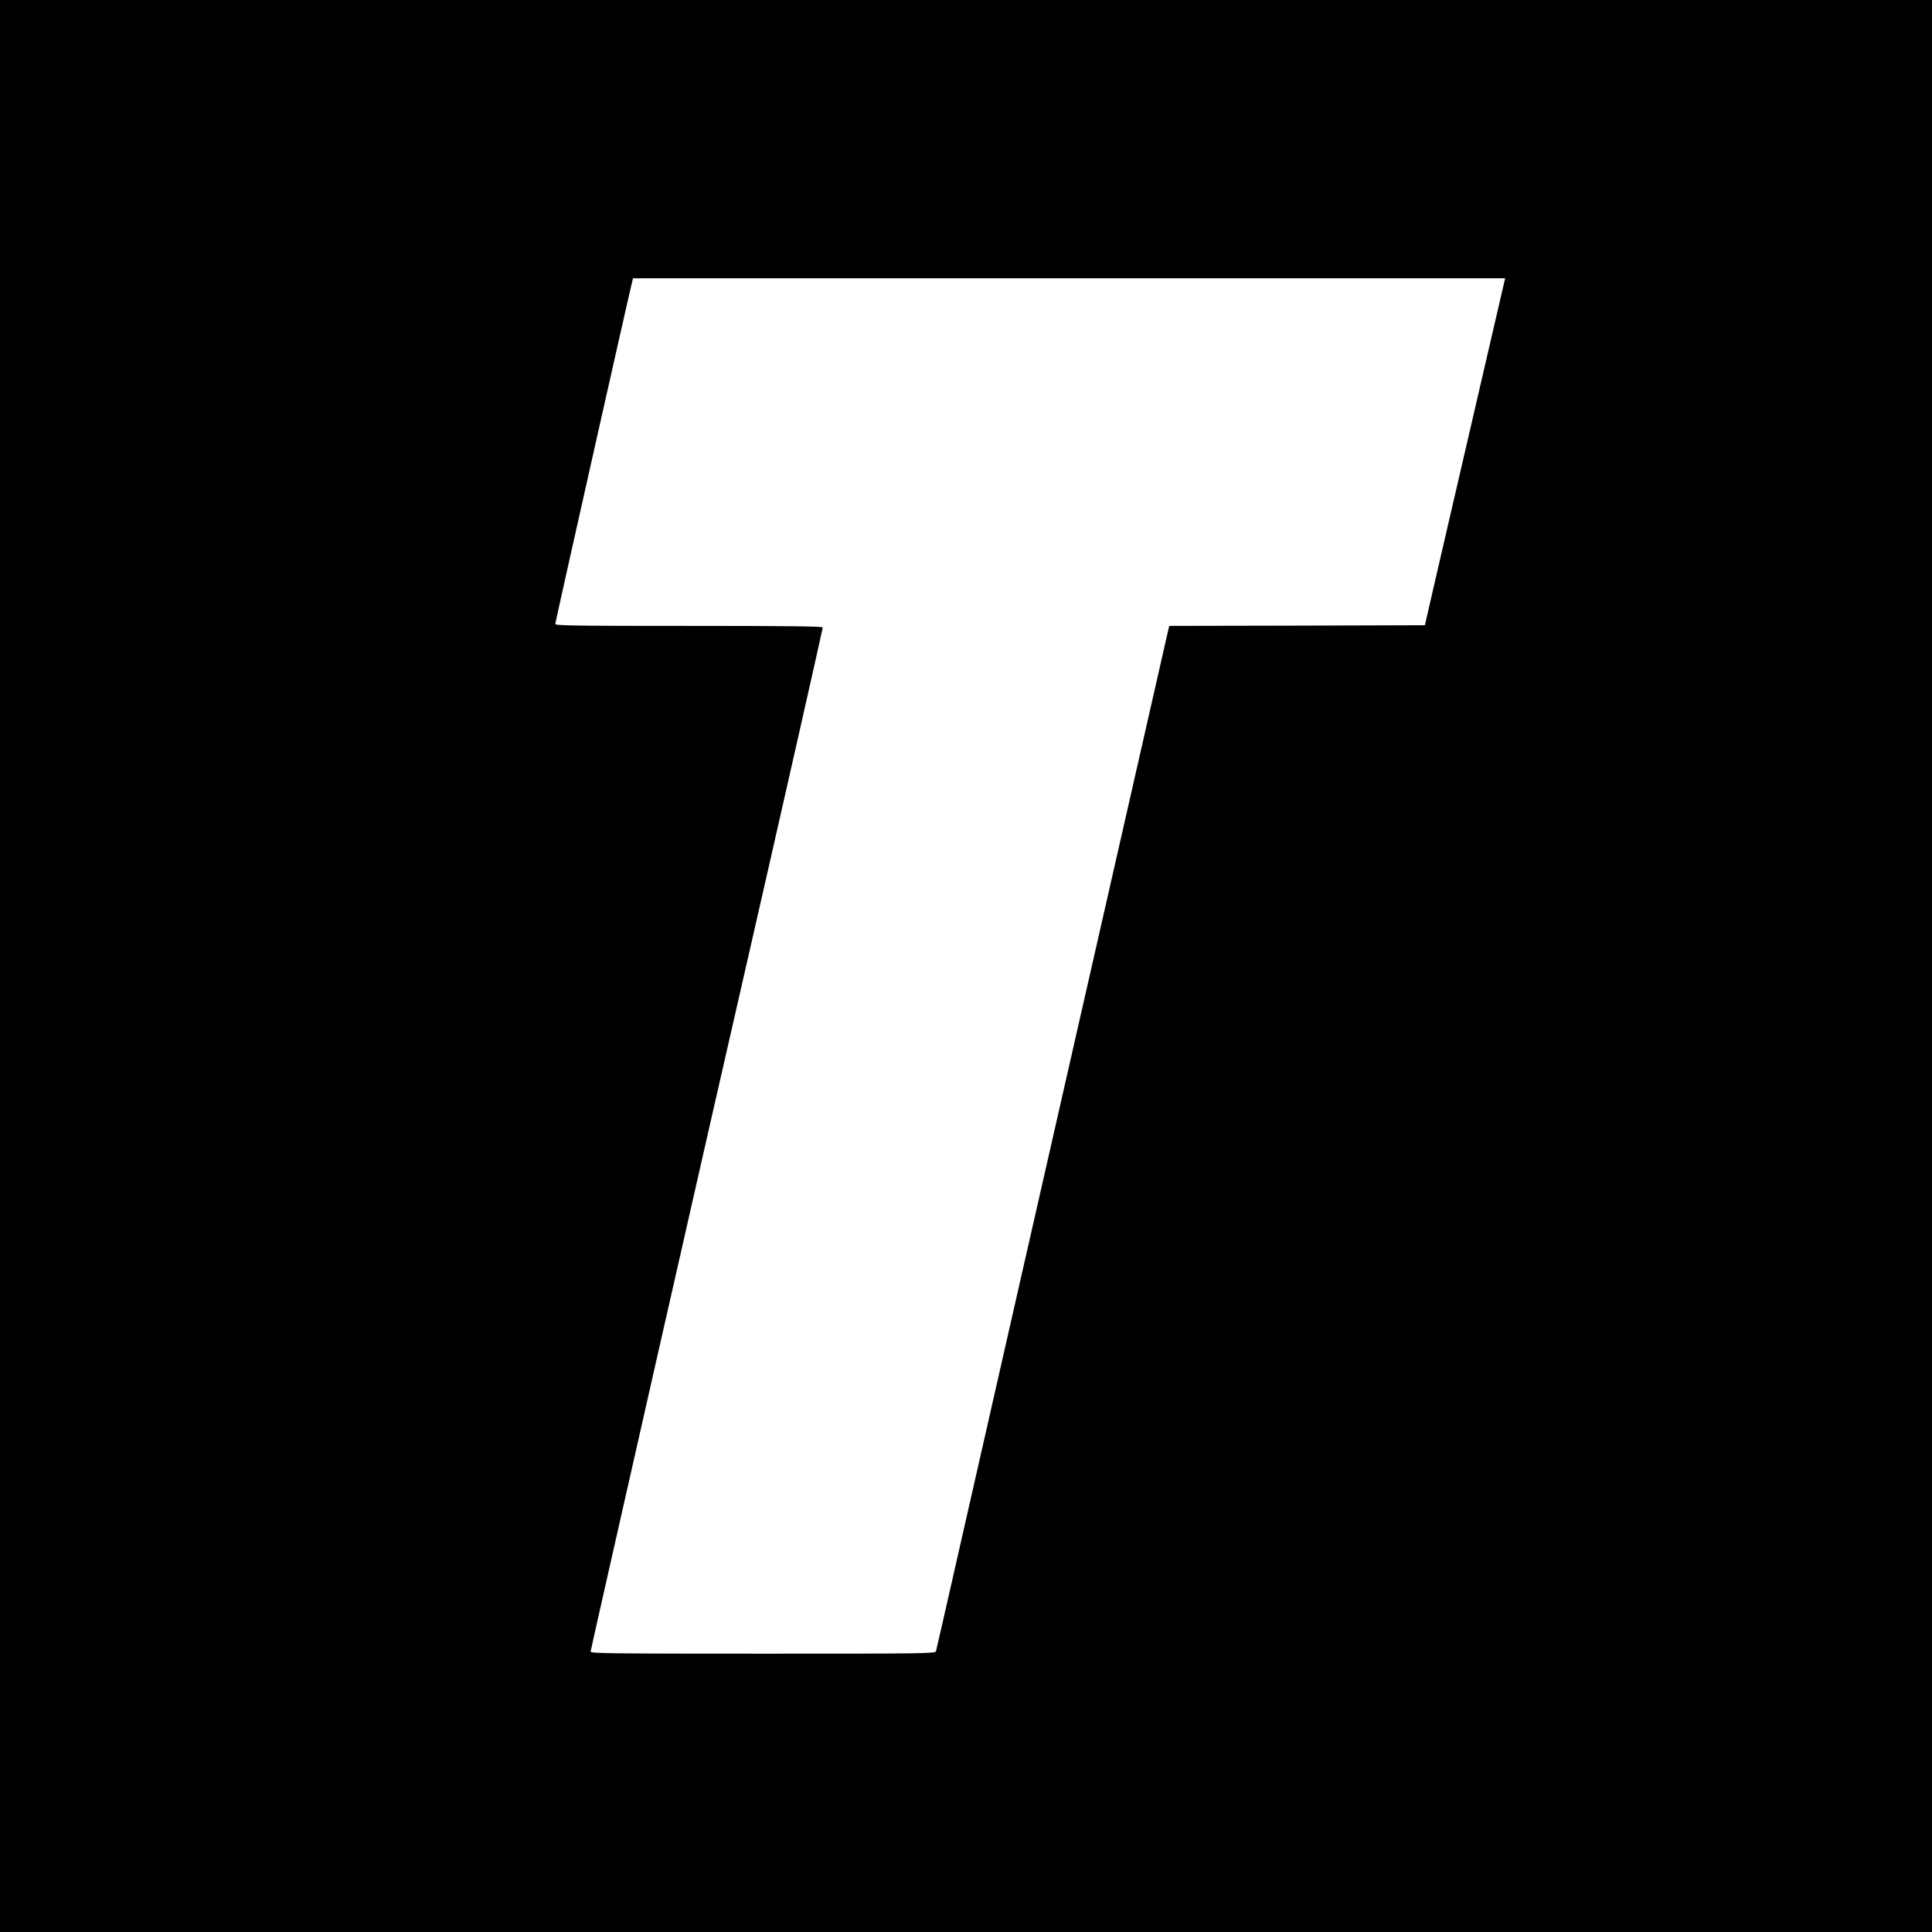 <?xml version="1.0" standalone="no"?>
<!DOCTYPE svg PUBLIC "-//W3C//DTD SVG 20010904//EN"
 "http://www.w3.org/TR/2001/REC-SVG-20010904/DTD/svg10.dtd">
<svg version="1.0" xmlns="http://www.w3.org/2000/svg"
 width="1423pt" height="1423pt" viewBox="0 0 1423 1423"
 preserveAspectRatio="xMidYMid meet">
<g transform="translate(0,1423) scale(0.1,-0.1)"
fill="#000000" stroke="none">
<path d="M0 7115 l0 -7115 7115 0 7115 0 0 7115 0 7115 -7115 0 -7115 0 0
-7115z m10884 4193 c-111 -480 -244 -1055 -296 -1278 l-93 -405 -942 -3 -941
-2 -17 -73 c-9 -39 -124 -544 -255 -1122 -571 -2509 -1162 -5108 -1296 -5700
-80 -352 -147 -648 -150 -657 -5 -17 -74 -18 -1275 -18 -1124 0 -1269 2 -1269
15 0 12 867 3836 1165 5135 201 878 545 2399 545 2408 0 9 -241 12 -985 12
-881 0 -985 2 -985 15 0 12 540 2416 567 2523 l5 22 3212 0 3212 0 -202 -872z"/>
</g>
</svg>
